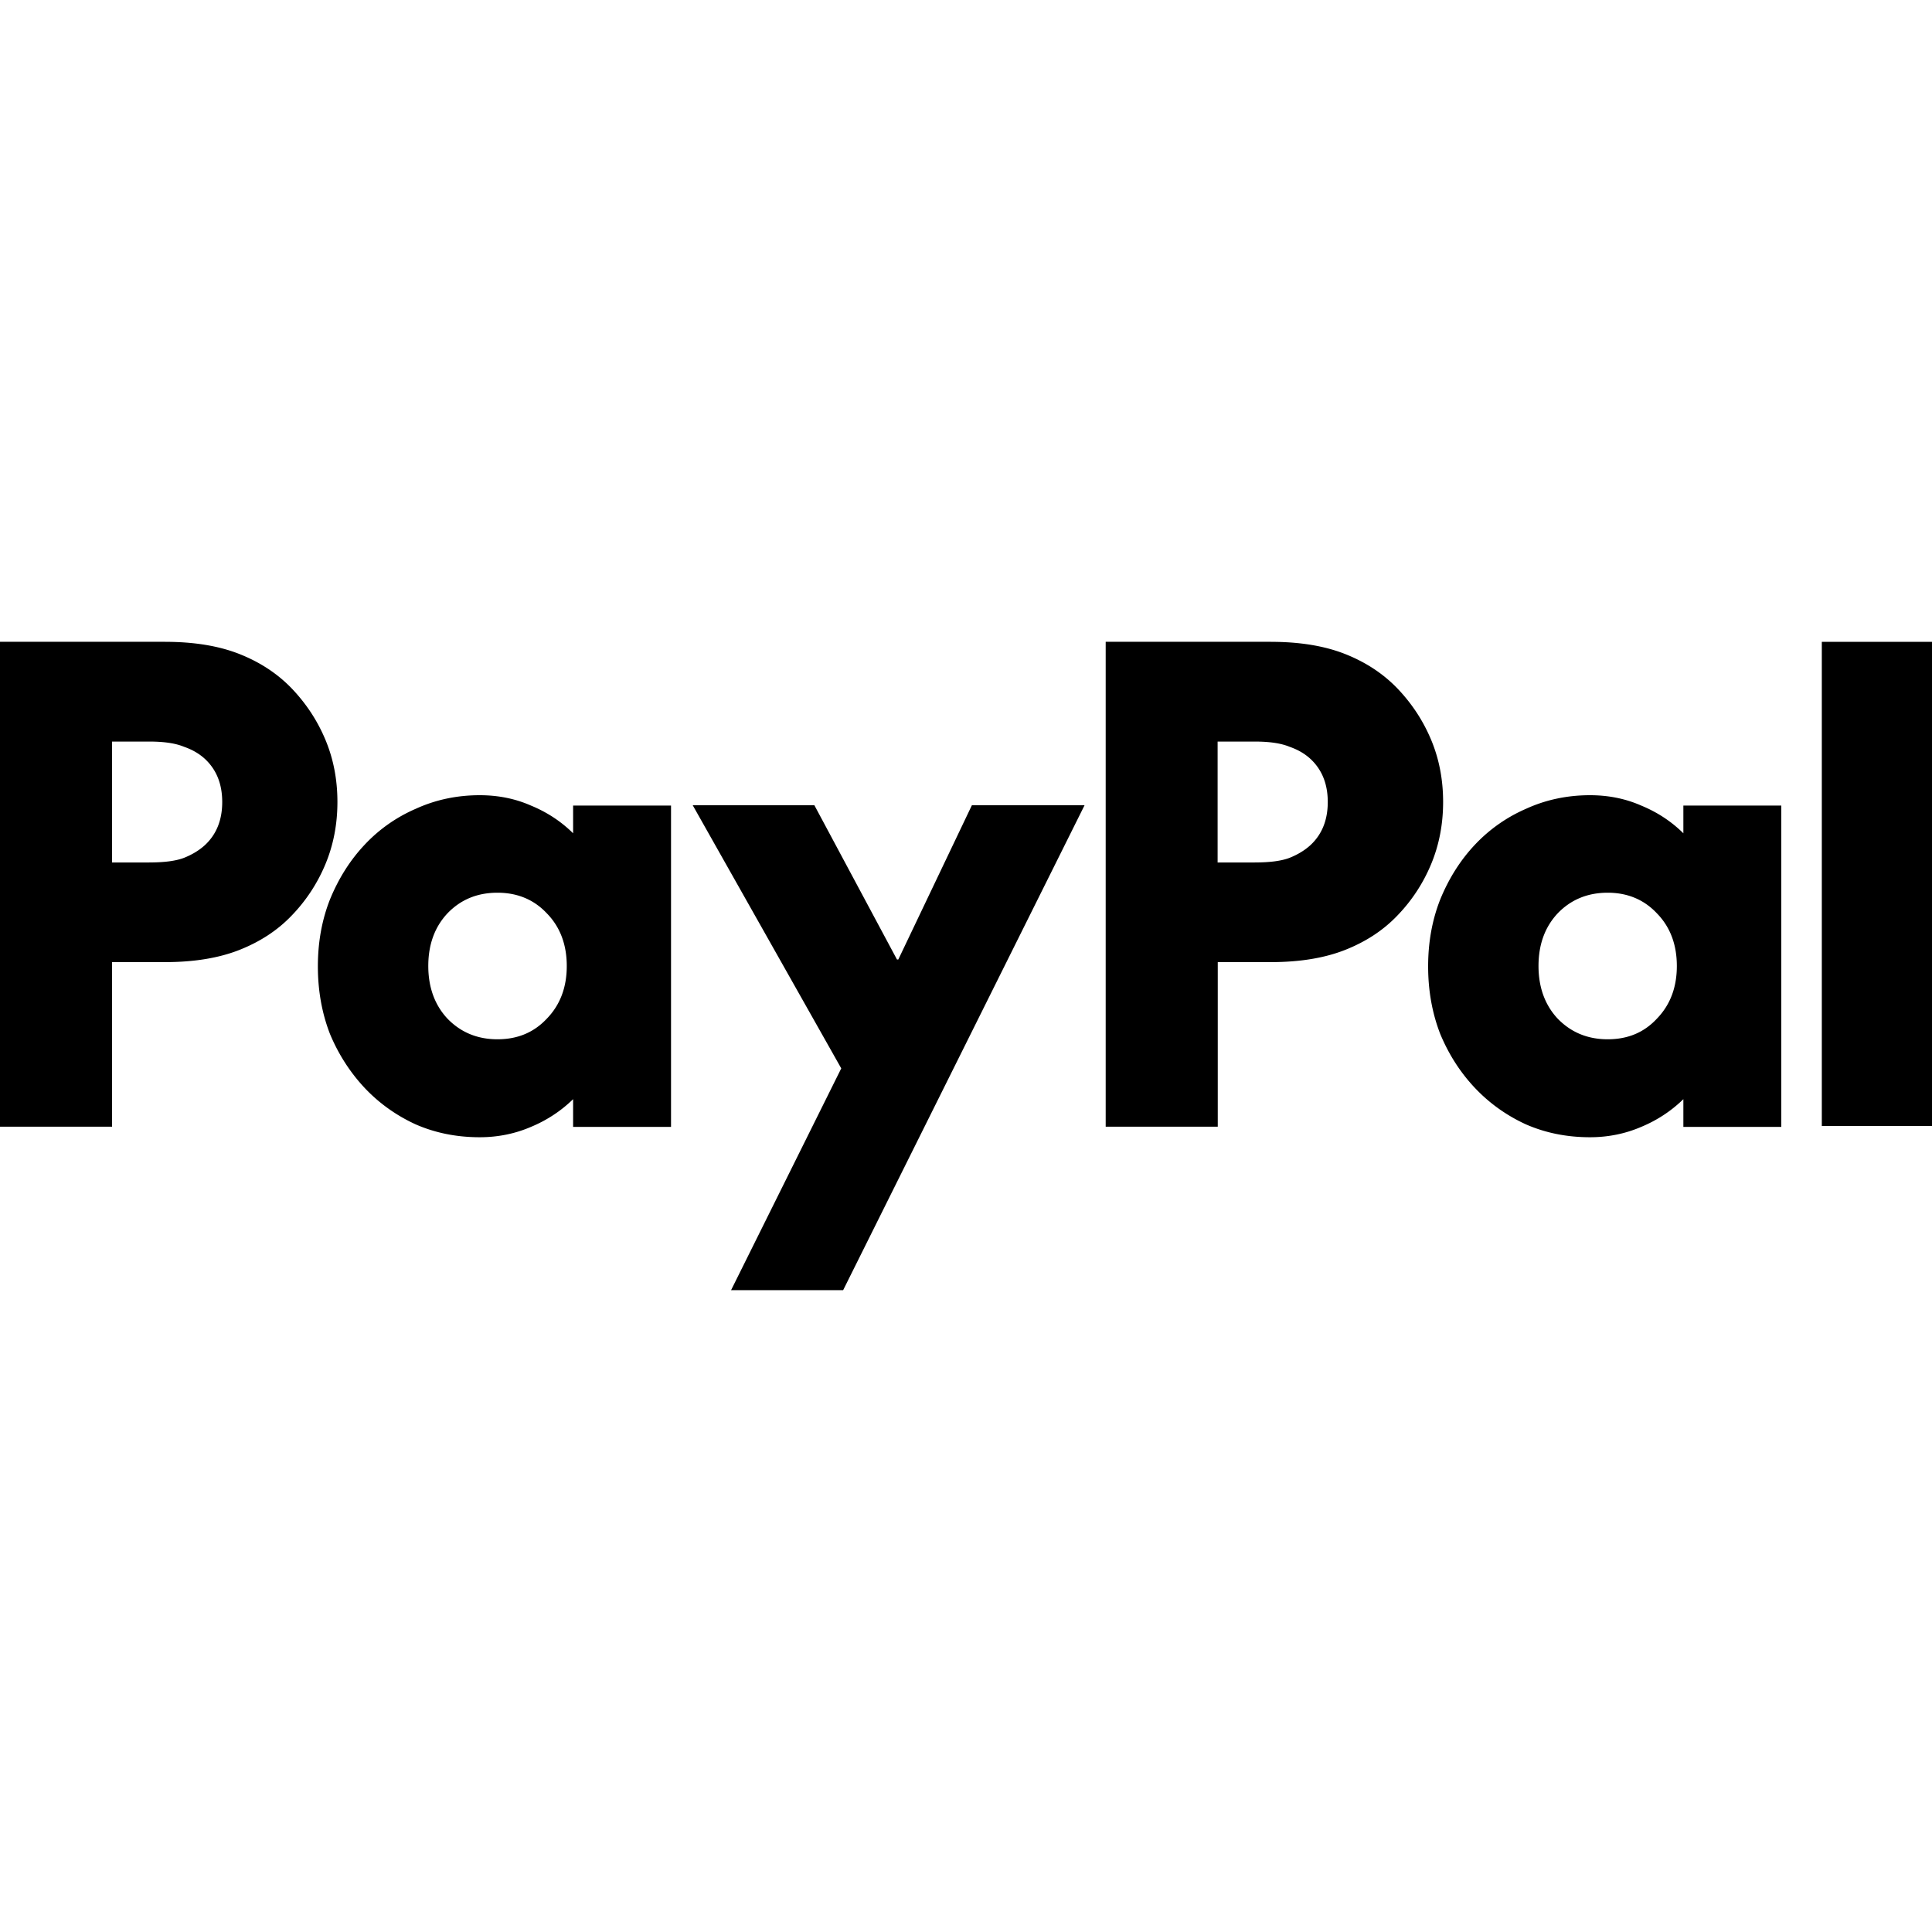 <svg xmlns="http://www.w3.org/2000/svg" viewBox="0 0 512 512"><path d="M512 170.09V298.4h-29.2V170.09zm-39.94 43.31v85.24h-25.95v-7.35c-3.28 3.2-7.04 5.63-11.18 7.35-4.18 1.8-8.72 2.74-13.56 2.74-6.1 0-11.76-1.13-16.96-3.4-5.2-2.38-9.73-5.63-13.56-9.69-3.87-4.1-6.92-8.87-9.18-14.3-2.15-5.55-3.2-11.53-3.2-17.9s1.06-12.27 3.2-17.71c2.27-5.55 5.32-10.4 9.18-14.5 3.82-4.07 8.44-7.32 13.56-9.54 5.2-2.38 10.87-3.6 16.96-3.6 4.85 0 9.38.9 13.56 2.74 4.18 1.72 7.93 4.14 11.18 7.35v-7.35h25.95zm-46.01 62.02c5.32 0 9.65-1.8 13.05-5.47 3.52-3.63 5.28-8.29 5.28-13.95s-1.76-10.36-5.28-13.95c-3.4-3.63-7.78-5.47-13.05-5.47s-9.73 1.8-13.25 5.47c-3.4 3.63-5.08 8.29-5.08 13.95s1.72 10.36 5.08 13.95c3.52 3.63 7.93 5.47 13.25 5.47m-89.26-105.33c7.7 0 14.27 1.09 19.7 3.24s10.01 5.16 13.76 9.03c3.83 3.99 6.84 8.52 8.99 13.64s3.2 10.63 3.2 16.53-1.06 11.41-3.2 16.53c-2.11 5.07-5.16 9.7-8.99 13.64-3.71 3.87-8.32 6.88-13.76 9.03s-12 3.24-19.7 3.24h-14.07v43.62h-29.7V170.08h43.77Zm-4.26 58.47c3.99 0 7-.39 9.18-1.21 2.27-.9 4.14-2.07 5.59-3.4 3.05-2.85 4.57-6.64 4.57-11.41s-1.52-8.56-4.57-11.41c-1.49-1.37-3.32-2.46-5.59-3.24-2.15-.9-5.2-1.37-9.18-1.37h-9.85v32.05h9.85ZM183.58 213.4h32.24l21.89 40.88h.35l19.5-40.88h29.86l-63.98 128.51h-29.7l29.2-58.78zm-5.75 0v85.24h-25.95v-7.35c-3.28 3.2-7.04 5.63-11.18 7.35-4.18 1.8-8.72 2.74-13.56 2.74-6.1 0-11.76-1.13-16.96-3.4-5.2-2.38-9.73-5.63-13.56-9.69-3.83-4.1-6.92-8.87-9.18-14.3-2.15-5.55-3.2-11.53-3.2-17.9s1.06-12.27 3.2-17.71c2.27-5.55 5.32-10.4 9.18-14.5a40.5 40.5 0 0 1 13.56-9.54c5.2-2.38 10.87-3.6 16.96-3.6 4.85 0 9.38.9 13.56 2.74 4.18 1.72 7.93 4.14 11.18 7.35v-7.35h25.95zm-46 62.02c5.32 0 9.65-1.8 13.09-5.47 3.52-3.63 5.28-8.29 5.28-13.95s-1.76-10.36-5.28-13.95c-3.4-3.63-7.78-5.47-13.09-5.47s-9.73 1.8-13.25 5.47c-3.4 3.63-5.08 8.29-5.08 13.95s1.72 10.36 5.08 13.95c3.52 3.63 7.93 5.47 13.25 5.47M43.77 170.09c7.7 0 14.27 1.09 19.7 3.24s10.01 5.16 13.76 9.03c3.83 3.99 6.84 8.52 8.99 13.64s3.2 10.63 3.2 16.53-1.06 11.41-3.2 16.53c-2.11 5.07-5.16 9.7-8.99 13.64-3.71 3.87-8.32 6.88-13.76 9.03s-12 3.24-19.7 3.24H29.7v43.62H0V170.08h43.77Zm-4.22 58.47c3.99 0 7-.39 9.18-1.21 2.27-.9 4.14-2.07 5.59-3.4 3.05-2.85 4.57-6.64 4.57-11.41s-1.52-8.56-4.57-11.41c-1.49-1.37-3.32-2.46-5.59-3.24-2.15-.9-5.2-1.37-9.18-1.37H29.7v32.05h9.85Z" data-name="Layer_1"/></svg>